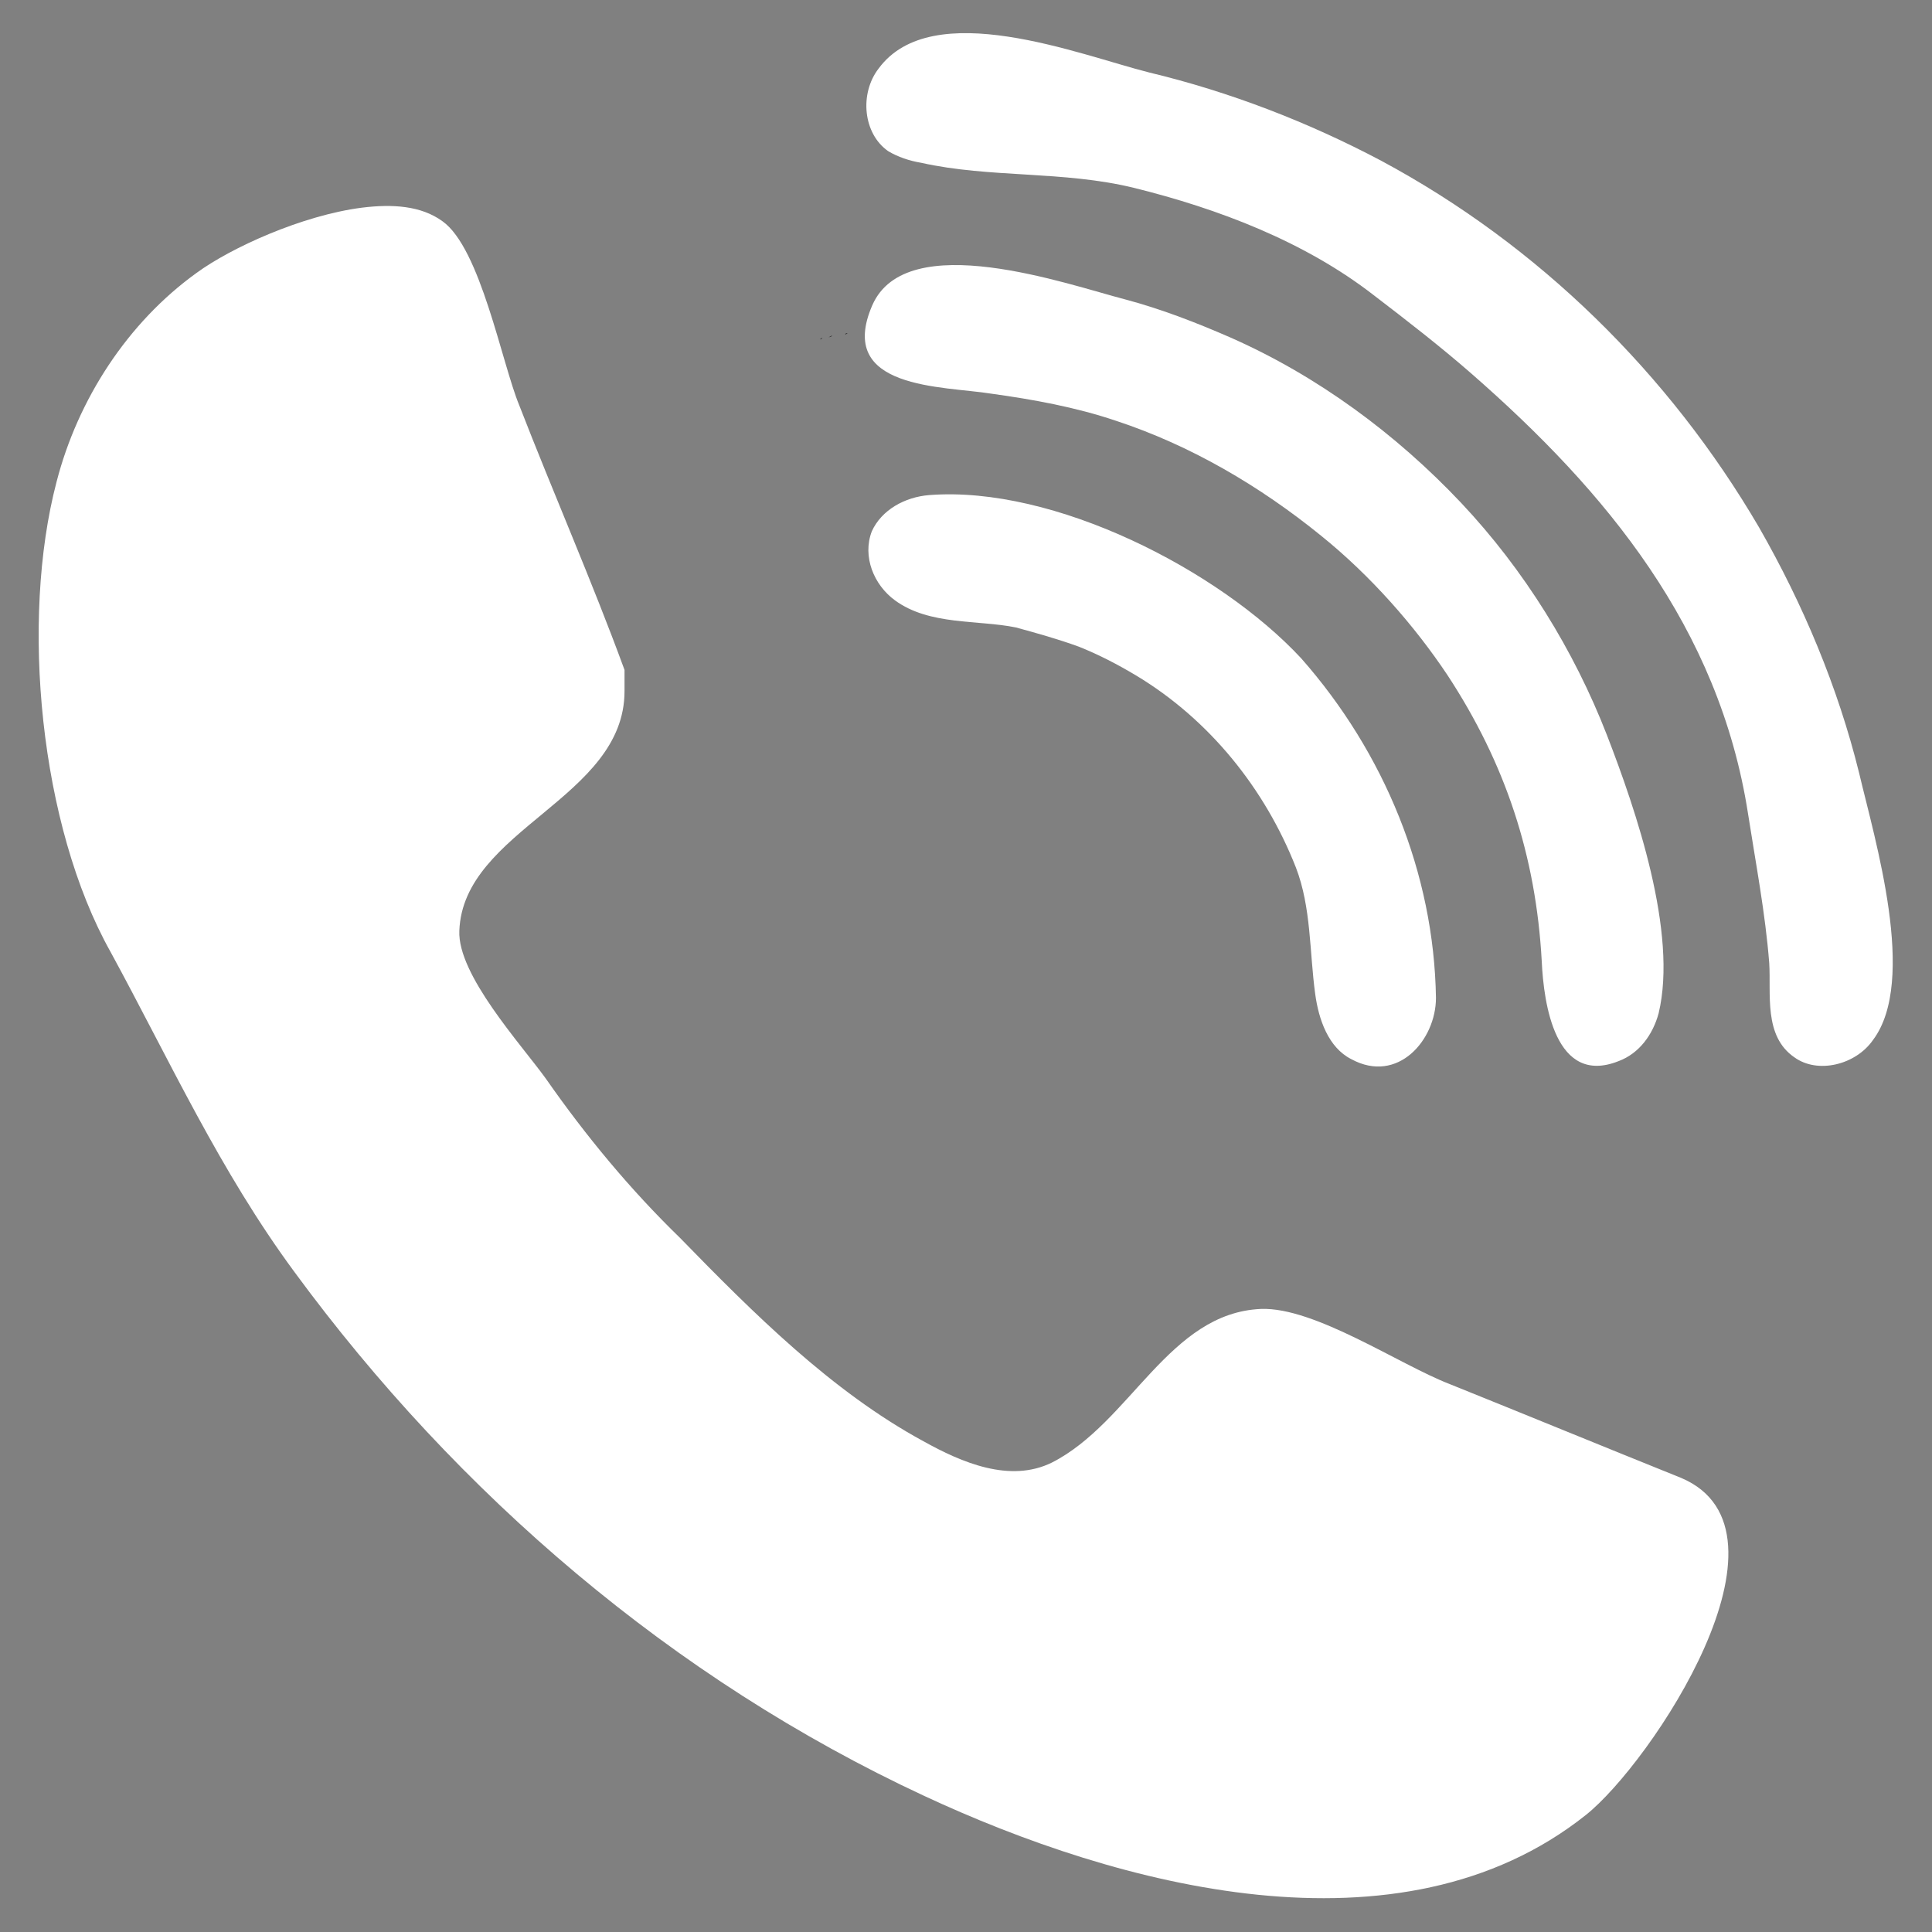 <?xml version="1.0" encoding="utf-8"?>
<!-- Generator: Adobe Illustrator 24.1.0, SVG Export Plug-In . SVG Version: 6.00 Build 0)  -->
<svg version="1.1" id="Capa_1" xmlns="http://www.w3.org/2000/svg" xmlns:xlink="http://www.w3.org/1999/xlink" x="0px" y="0px"
	 viewBox="0 0 400 400" style="enable-background:new 0 0 400 400;" xml:space="preserve">
<rect x="0" y="0" width="400" height="400" fill="#808080" stroke="none"/>
<style type="text/css">
	.st0{fill:#FFFFFF;}
	.st1{fill:#1C1C1C;}
</style>
<path class="st0" d="M-361,205.9c-27.6,0-54-6-78.2-17.9c-3.8-1.8-8.2-2.1-12.3-0.7c-4,1.4-7.3,4.4-9.2,8.2l-11.5,23.8
	c-34.6-19.8-63.2-48.5-83.1-83.1l23.9-11.5c3.8-1.9,6.8-5.2,8.2-9.2s1.1-8.4-0.7-12.3c-11.9-24.3-17.9-50.6-17.9-78.2
	c0-8.8-7.2-16-16-16H-617c-8.8,0-16,7.2-16,16c0,150,122,272,272,272c8.8,0,16-7.2,16-16v-59.1C-345,213.1-352.2,205.9-361,205.9z"
	/>
<path class="st1" d="M172.3,69.5c-0.3,0-0.5,0.3-0.8,0.3C171.7,69.8,172,69.8,172.3,69.5z"/>
<path class="st1" d="M175.5,69c-0.3,0-0.5,0-0.5,0.3C175,69.2,175.2,69.2,175.5,69z"/>
<path class="st1" d="M193,67.6L193,67.6C192.7,67.6,192.7,67.6,193,67.6z"/>
<path class="st1" d="M170.4,70c-0.3,0-0.5,0.3-0.5,0.3C169.8,70,170.1,70,170.4,70z"/>
<path class="st0" d="M328.3,375.8c-38.5,30.6-96.9,14.7-137-4c-52-24.2-96.5-62.4-130.3-108.4c-15.5-21-25.8-43.7-38.1-66.3
	C8.2,170.9,4.2,128.4,11.7,99.8c4.4-17.1,14.7-33,29-43.3c7.1-5.2,21.8-11.9,34.2-13.5c6.4-0.8,12.3-0.4,16.7,2.8
	c7.9,5.6,12.3,29.4,15.9,38.1c7.1,18.3,15.1,36.5,21.8,54.8c0,1.6,0,2.8,0,4.4c0,22.2-33.4,28.6-34.2,49.6
	c-0.4,9.1,12.7,23.4,17.9,30.6c8.3,11.9,17.5,23,27.8,33c15.1,15.5,31.4,31.8,50.4,42.1c7.9,4.4,17.9,8.7,26.6,4.4
	c16.3-8.3,24.2-31,43.3-31.8c11.1-0.4,28.6,11.5,38.9,15.5c15.9,6.4,32.2,13.1,48.1,19.5C373.9,317,341.8,365.1,328.3,375.8z
	 M273.5,110.9c-12.7-10.3-27-18.7-42.5-23.8c-8.3-2.8-17.1-4.4-25.8-5.6c-9.9-1.6-32.2-0.8-24.6-18.3C187.7,47,221,58.9,233,62
	c7.5,2,14.7,4.8,21.8,7.9c17.9,7.9,34.2,19.9,47.7,34.2c13.1,13.9,23.4,30.6,30.2,48.1c6,15.5,14.7,40.9,10.7,57.6
	c-1.2,4.4-4,8.3-8.3,9.9c-13.1,5.2-15.5-11.9-15.9-20.7c-1.2-21.8-7.5-40.9-19.5-59.2C292.9,129.6,283.8,119.2,273.5,110.9z
	 M297.3,206.6c0,8.7-7.9,17.9-17.5,12.7c-4.8-2.4-6.8-8.3-7.5-13.5c-1.2-8.7-0.8-17.9-4-26.2c-6.4-16.3-17.9-30.6-33-39.7
	c-4-2.4-7.9-4.4-11.9-6c-4.4-1.6-8.7-2.8-13.1-4c-7.9-1.6-17.9-0.4-25-5.6c-4.4-3.2-6.8-9.1-4.8-14.3c2-4.4,6.8-7.1,11.9-7.5
	c25.8-2,60,15.5,77,33.8C286.6,155.8,296.9,180.8,297.3,206.6z M387.8,215.3c-3.6,5.2-11.5,7.1-16.3,3.6c-6.4-4.4-4.8-13.1-5.2-19.5
	c-0.8-10.3-2.8-20.7-4.4-31c-6-38.5-29.4-66.7-57.2-91c-6.4-5.6-13.5-11.1-20.3-16.3c-14.3-11.1-32.2-17.9-49.6-22.2
	c-14.7-3.6-29.8-2-44.1-5.2c-2.4-0.4-4.8-1.2-6.8-2.4c-5.2-3.6-6-11.9-2-17.1c11.1-15.1,41.7-2.8,56,0.8c16.7,4,33,10.3,48.1,18.3
	c32.6,17.5,59.6,44.1,78.2,75.9c9.1,15.9,16.3,33,20.7,50.8C388.2,174,397,203,387.8,215.3z"/>
</svg>
